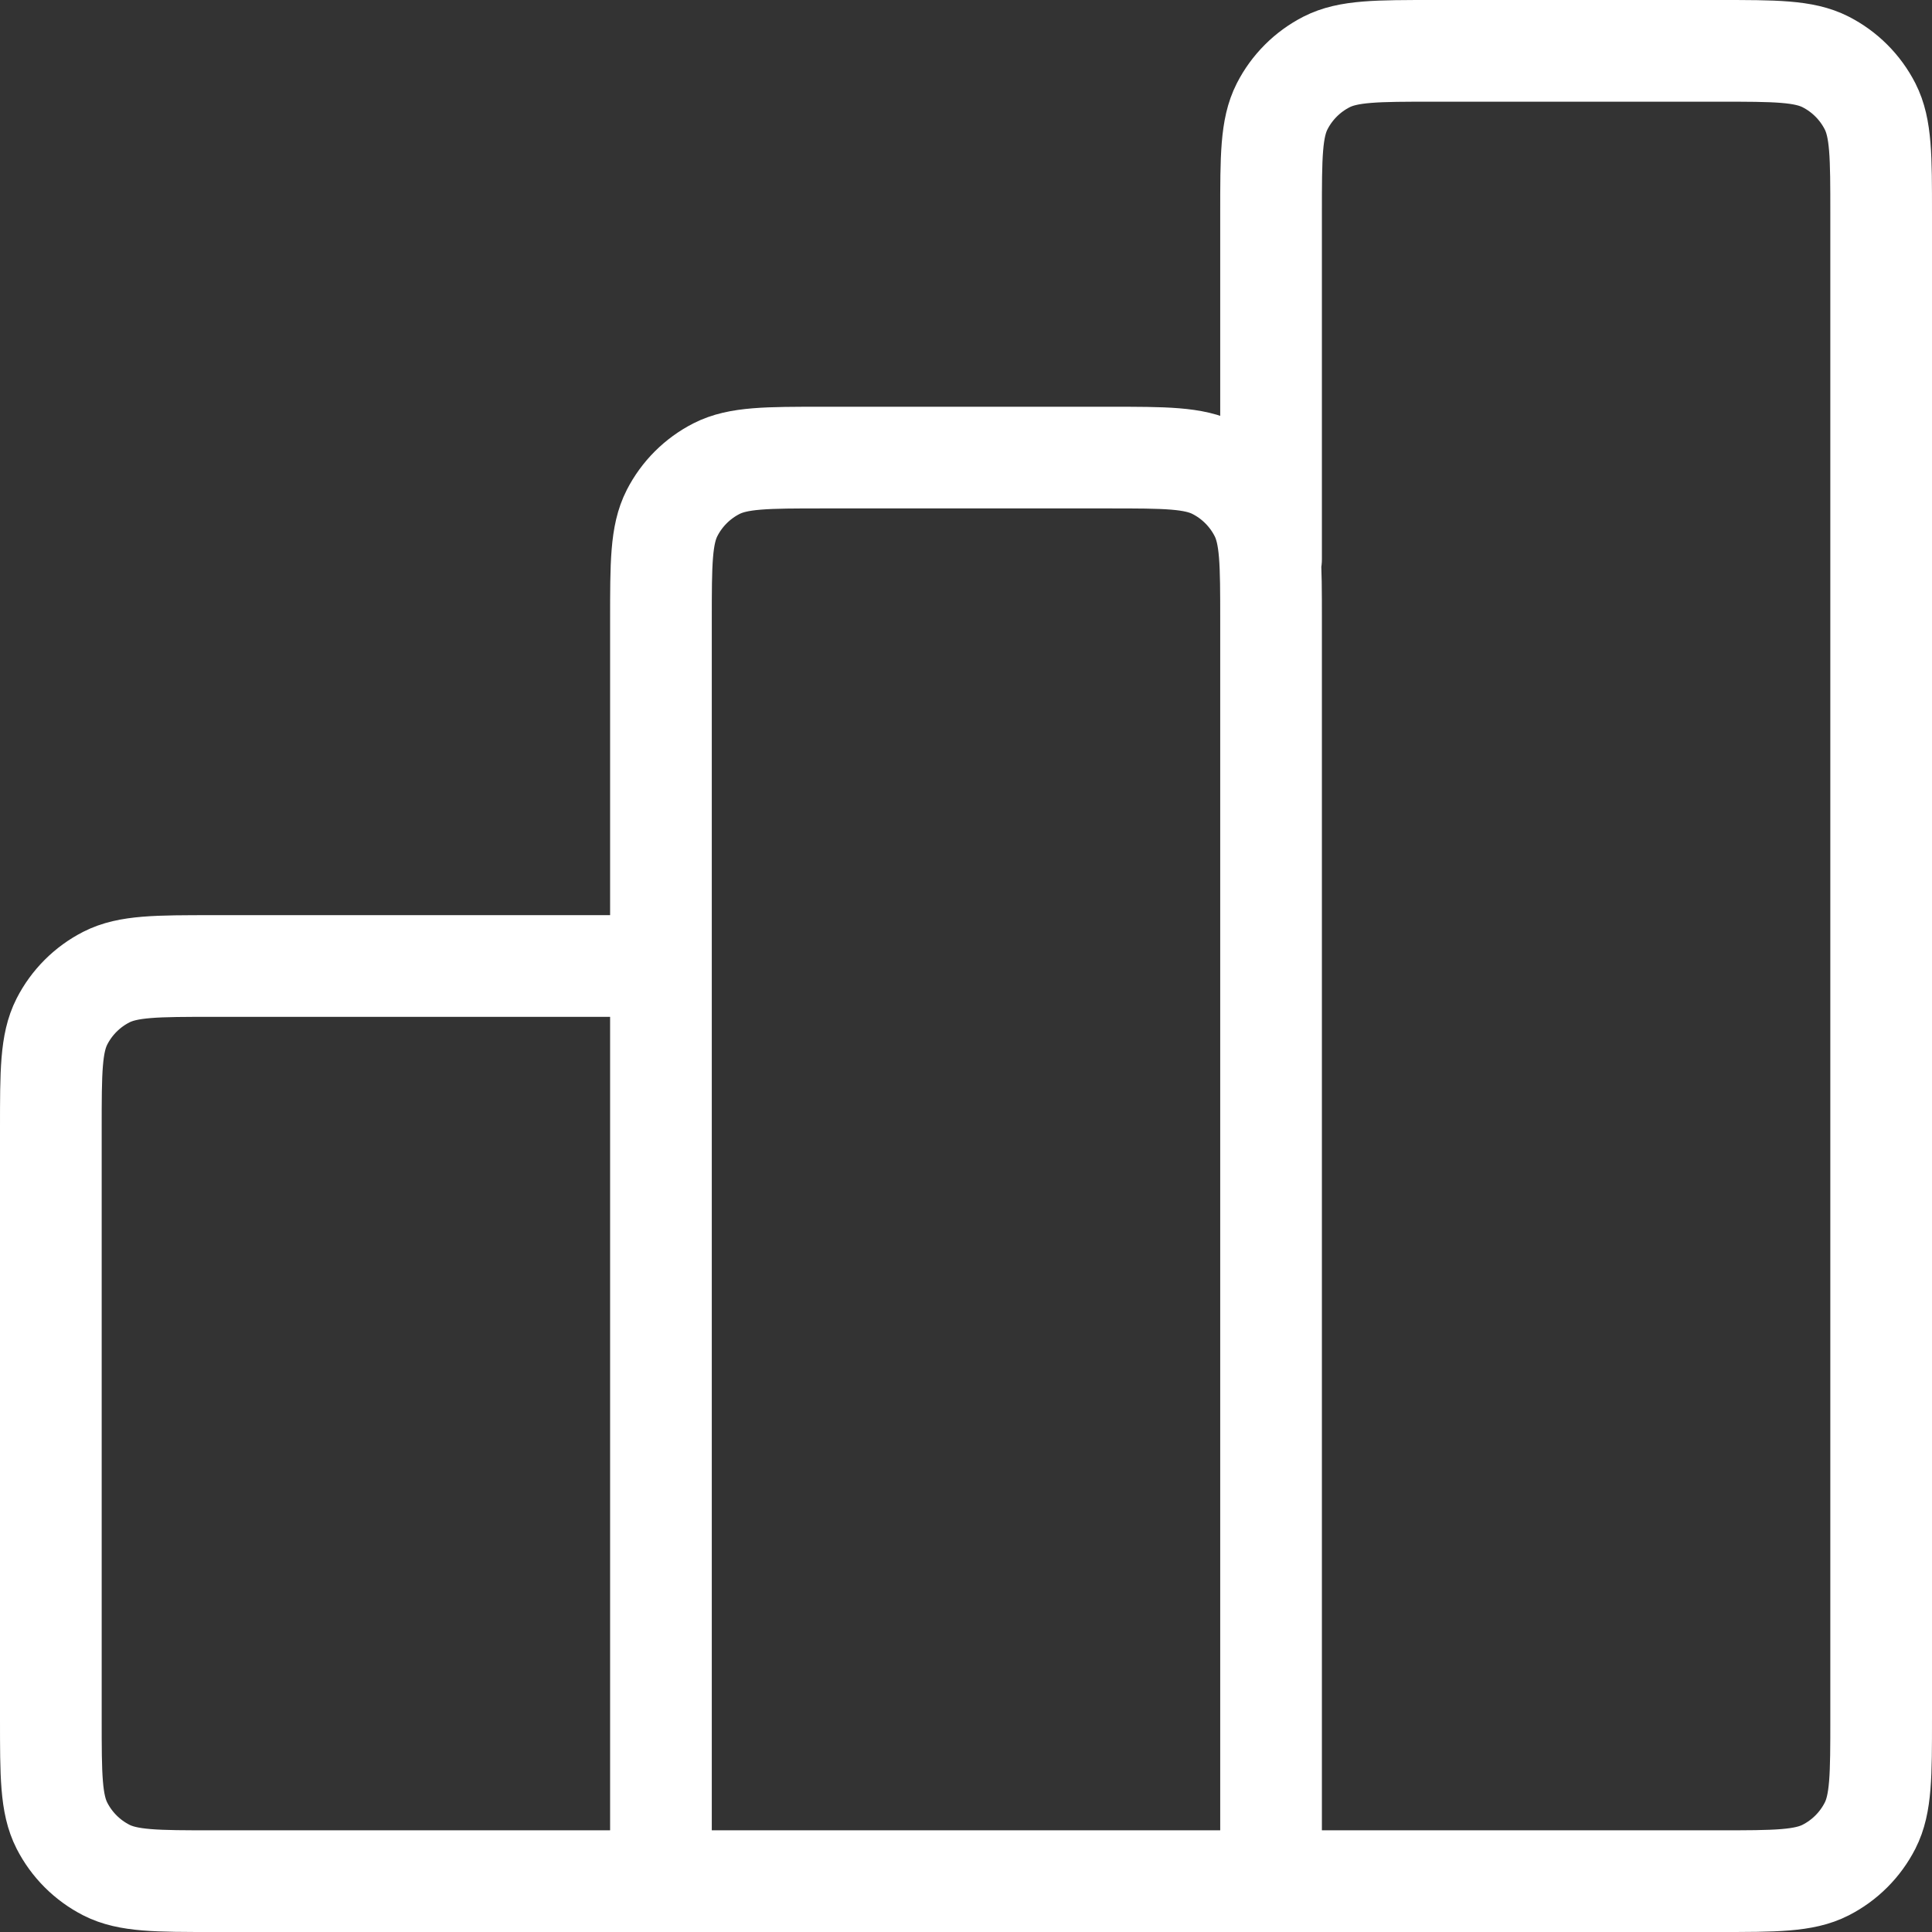 <?xml version="1.0" encoding="UTF-8" standalone="no"?>
<!DOCTYPE svg PUBLIC "-//W3C//DTD SVG 1.1//EN" "http://www.w3.org/Graphics/SVG/1.1/DTD/svg11.dtd">
<svg width="100%" height="100%" viewBox="0 0 19 19" version="1.1" xmlns="http://www.w3.org/2000/svg" xmlns:xlink="http://www.w3.org/1999/xlink" xml:space="preserve" xmlns:serif="http://www.serif.com/" style="fill-rule:evenodd;clip-rule:evenodd;stroke-linecap:round;stroke-linejoin:round;">
    <rect x="0" y="0" width="19" height="19" fill="#333333" stroke="none"/>
    <g transform="matrix(1,0,0,1,-2.5,-2.5)">
        <path d="M9,12L4.6,12C4.04,12 3.76,12 3.546,12.109C3.358,12.205 3.205,12.358 3.109,12.546C3,12.76 3,13.04 3,13.6L3,19.4C3,19.96 3,20.24 3.109,20.454C3.205,20.642 3.358,20.795 3.546,20.891C3.76,21 4.04,21 4.6,21L9,21M9,21L15,21M9,21L9,8.6C9,8.04 9,7.76 9.109,7.546C9.205,7.358 9.358,7.205 9.546,7.109C9.76,7 10.04,7 10.6,7L13.4,7C13.96,7 14.24,7 14.454,7.109C14.642,7.205 14.795,7.358 14.891,7.546C15,7.76 15,8.04 15,8.6L15,21M15,21L19.4,21C19.96,21 20.24,21 20.454,20.891C20.642,20.795 20.795,20.642 20.891,20.454C21,20.24 21,19.96 21,19.4L21,4.6C21,4.04 21,3.76 20.891,3.546C20.795,3.358 20.642,3.205 20.454,3.109C20.24,3 19.96,3 19.4,3L16.6,3C16.04,3 15.76,3 15.546,3.109C15.358,3.205 15.205,3.358 15.109,3.546C15,3.76 15,4.04 15,4.6L15,8" style="fill:none;fill-rule:nonzero;stroke:white;stroke-width:1px;"/>
    </g>
</svg>
